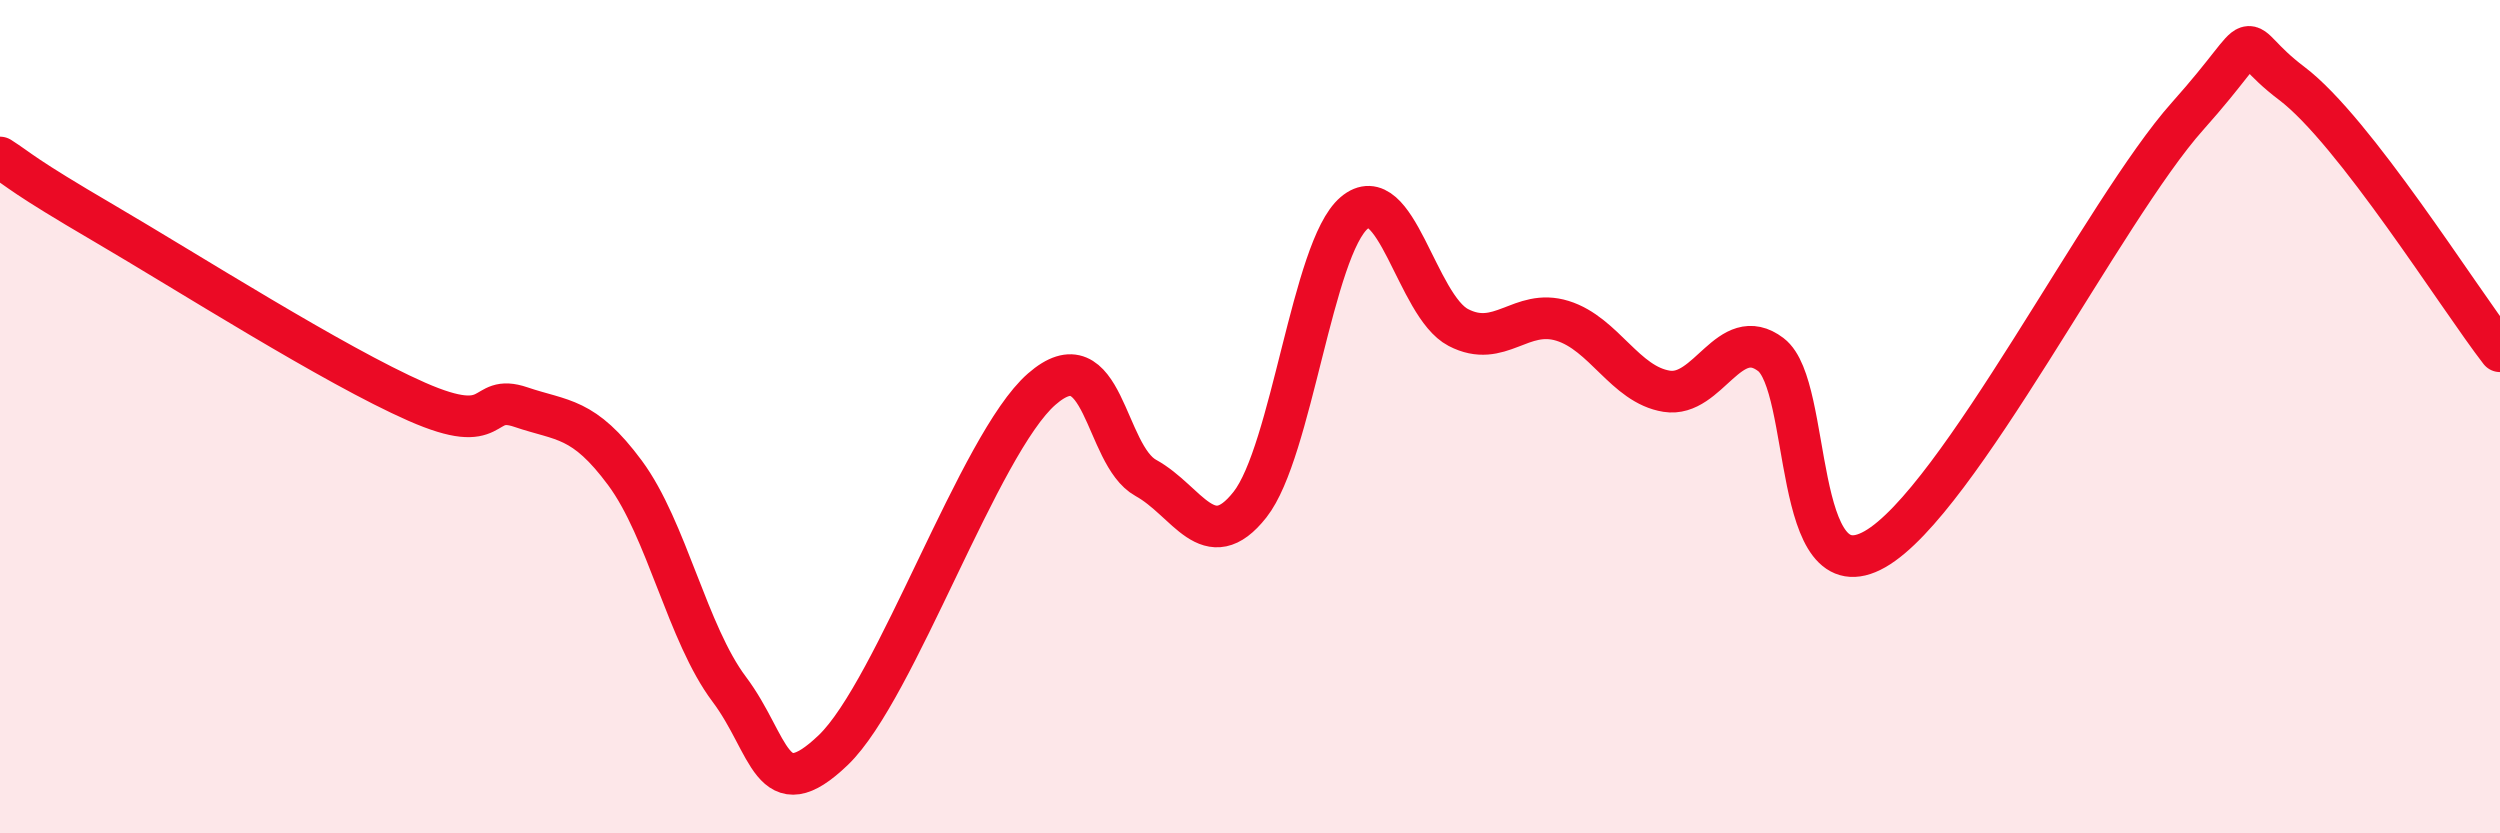 
    <svg width="60" height="20" viewBox="0 0 60 20" xmlns="http://www.w3.org/2000/svg">
      <path
        d="M 0,3.78 C 0.5,4.1 0.5,4.19 2.5,5.36 C 4.5,6.53 8,8.76 10,9.64 C 12,10.52 11.5,9.43 12.5,9.77 C 13.5,10.11 14,10 15,11.35 C 16,12.7 16.5,15.21 17.5,16.54 C 18.5,17.87 18.5,19.44 20,18 C 21.5,16.56 23.5,10.65 25,9.34 C 26.5,8.03 26.5,10.92 27.5,11.47 C 28.5,12.02 29,13.38 30,12.11 C 31,10.84 31.5,5.96 32.5,5.11 C 33.5,4.26 34,7.34 35,7.86 C 36,8.38 36.5,7.39 37.5,7.7 C 38.5,8.01 39,9.23 40,9.39 C 41,9.55 41.5,7.75 42.5,8.51 C 43.5,9.27 43,14.32 45,13.18 C 47,12.04 50.5,5.03 52.5,2.79 C 54.5,0.55 53.5,0.87 55,2 C 56.5,3.13 59,7.14 60,8.43L60 20L0 20Z"
        fill="#EB0A25"
        opacity="0.1"
        stroke-linecap="round"
        stroke-linejoin="round"
      />
      <path
        d="M 0,3.78 C 0.5,4.1 0.5,4.19 2.5,5.36 C 4.5,6.53 8,8.76 10,9.64 C 12,10.52 11.5,9.43 12.5,9.77 C 13.5,10.11 14,10 15,11.35 C 16,12.7 16.5,15.21 17.5,16.54 C 18.5,17.87 18.5,19.44 20,18 C 21.5,16.56 23.5,10.65 25,9.34 C 26.5,8.03 26.5,10.92 27.5,11.47 C 28.5,12.02 29,13.38 30,12.11 C 31,10.84 31.5,5.96 32.5,5.11 C 33.5,4.26 34,7.34 35,7.86 C 36,8.38 36.5,7.39 37.5,7.7 C 38.5,8.01 39,9.23 40,9.39 C 41,9.55 41.5,7.75 42.5,8.51 C 43.5,9.27 43,14.32 45,13.18 C 47,12.04 50.5,5.03 52.5,2.79 C 54.5,0.55 53.5,0.87 55,2 C 56.5,3.13 59,7.14 60,8.43"
        stroke="#EB0A25"
        stroke-width="1"
        fill="none"
        stroke-linecap="round"
        stroke-linejoin="round"
      />
    </svg>
  
